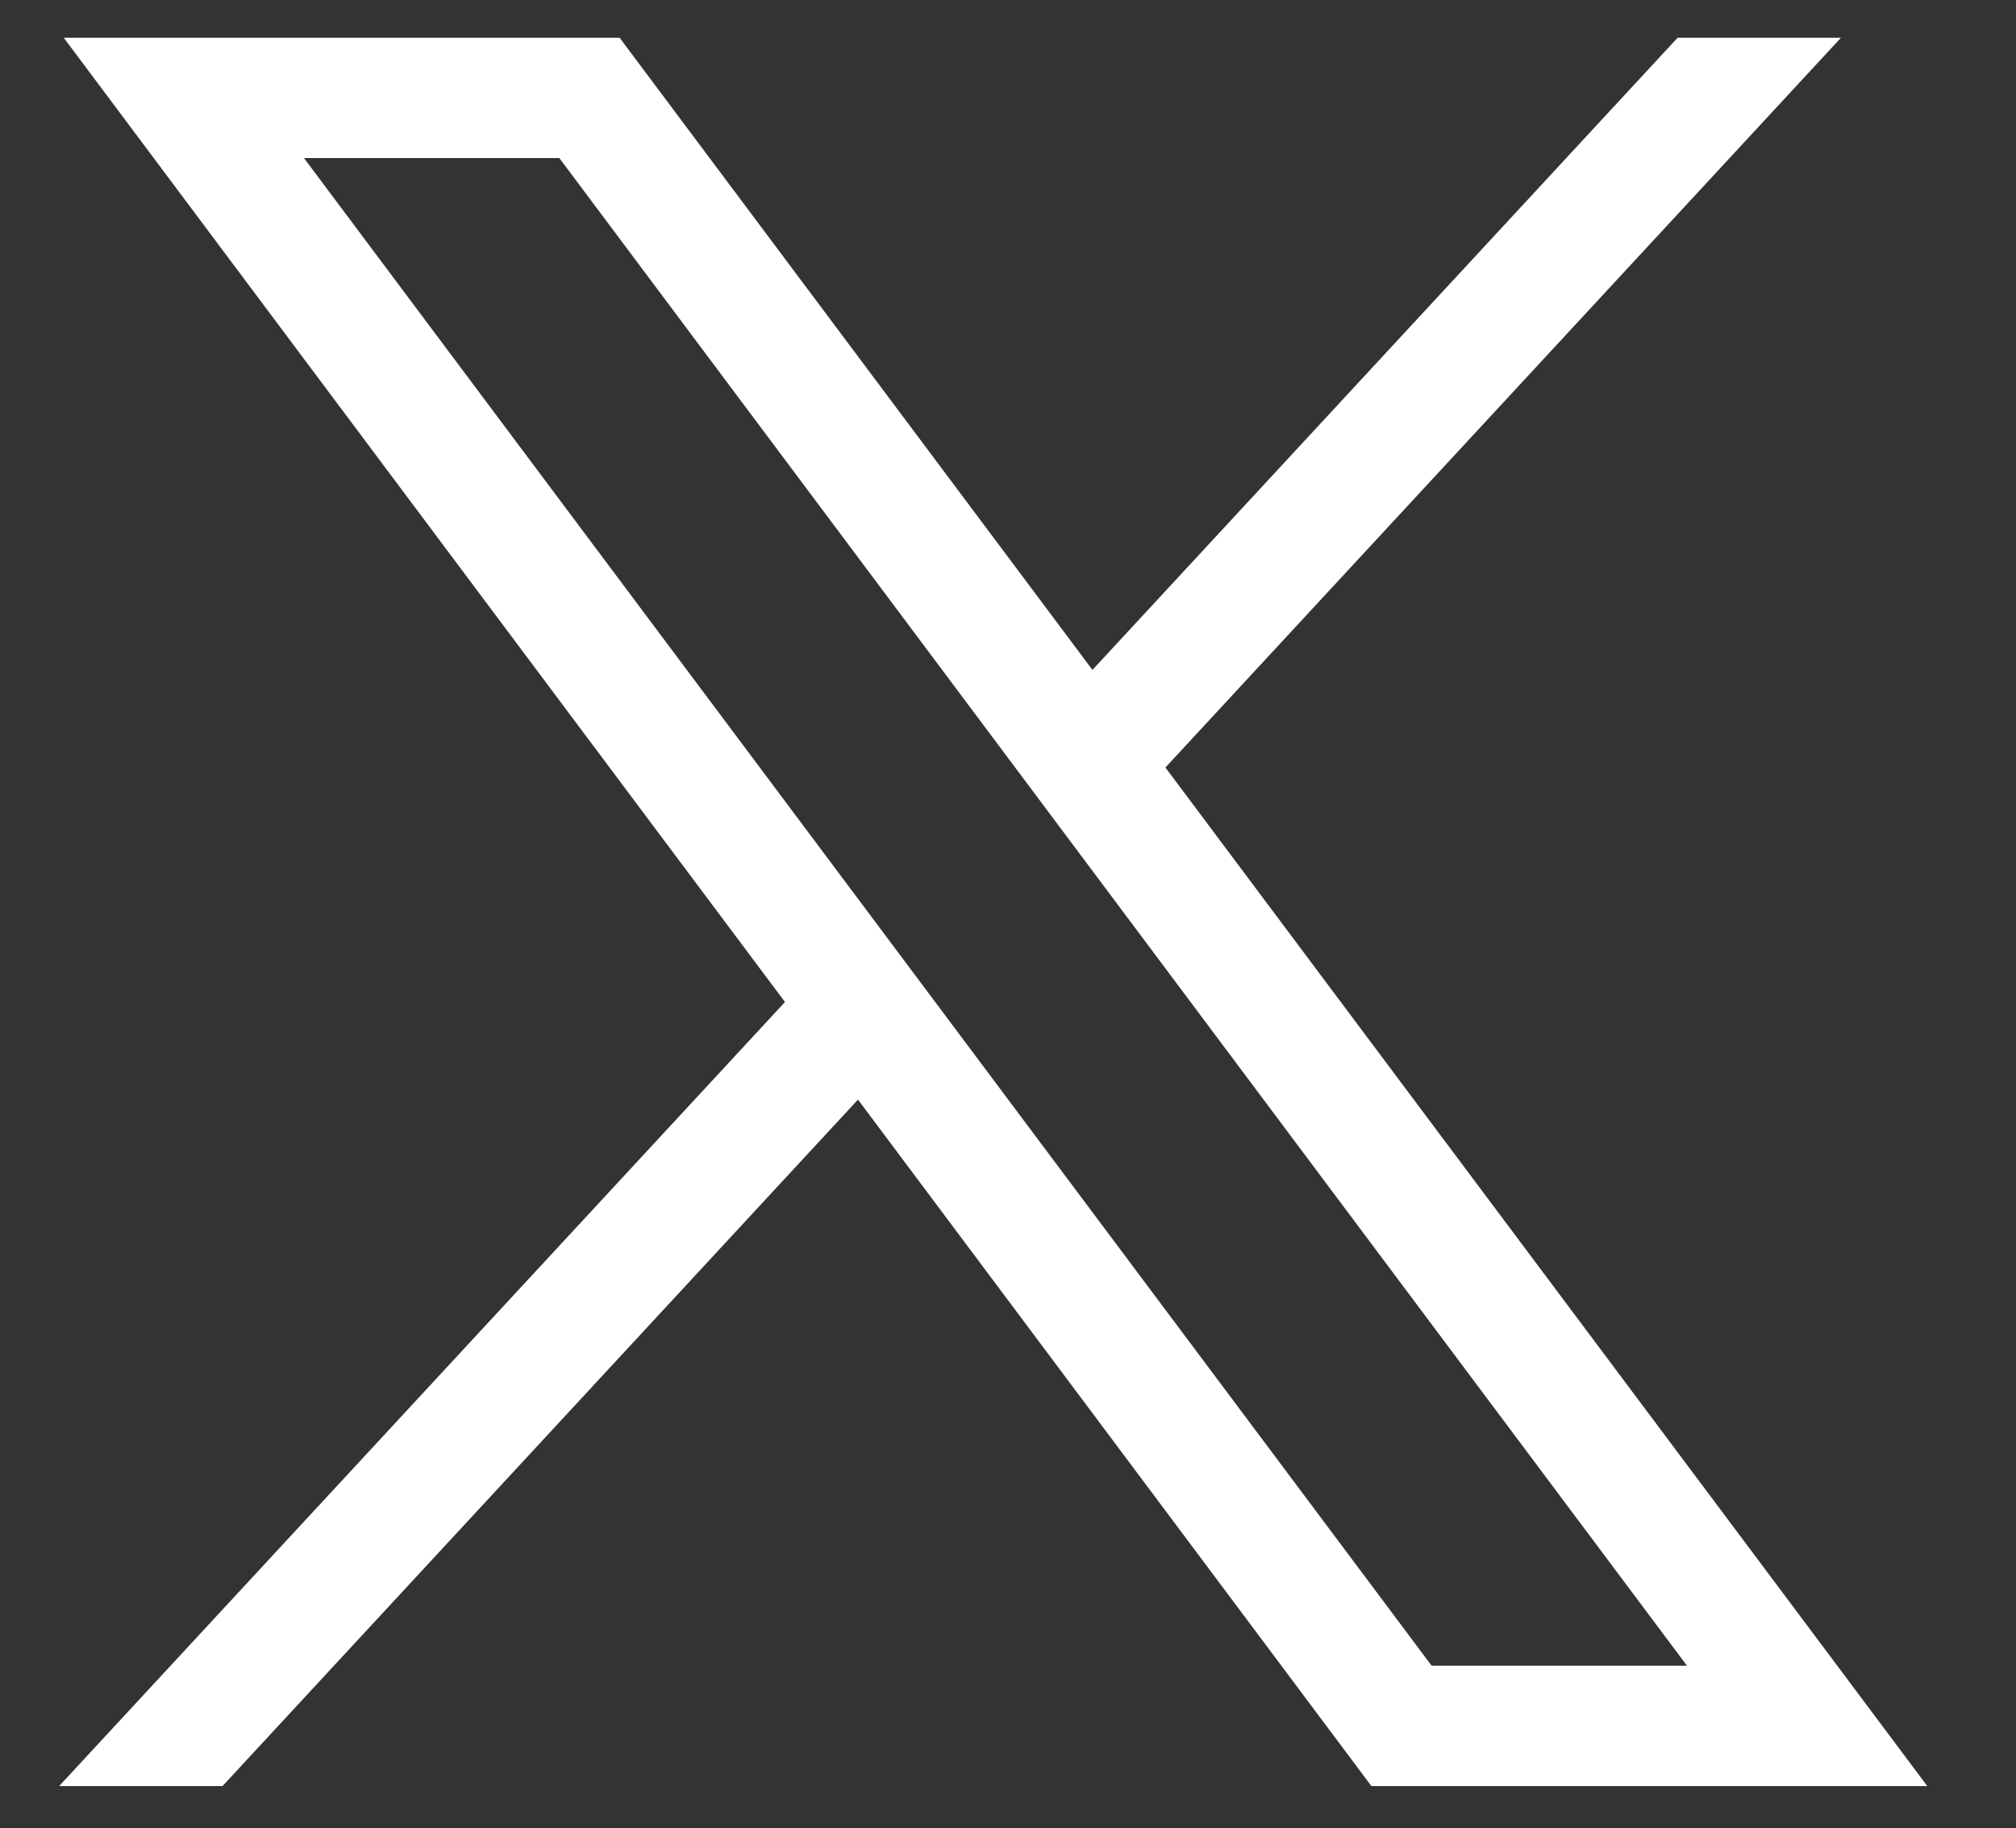 <?xml version="1.0" encoding="UTF-8" standalone="no"?>
<!-- Generator: Adobe Illustrator 28.4.1, SVG Export Plug-In . SVG Version: 6.00 Build 0)  -->

<svg
   version="1.1"
   id="svg5"
   x="0px"
   y="0px"
   viewBox="0 0 1400.56 1270.19"
   xml:space="preserve"
   sodipodi:docname="twitter.svg"
   width="1400.56"
   height="1270.19"
   inkscape:version="1.3.1 (9b9bdc1480, 2023-11-25, custom)"
   xmlns:inkscape="http://www.inkscape.org/namespaces/inkscape"
   xmlns:sodipodi="http://sodipodi.sourceforge.net/DTD/sodipodi-0.dtd"
   xmlns="http://www.w3.org/2000/svg"
   xmlns:svg="http://www.w3.org/2000/svg"><rect x="0" y="0" width="1400.56" height="1270.19" fill="#333333" stroke="none"/><defs
   id="defs1" /><sodipodi:namedview
   id="namedview1"
   pagecolor="#ffffff"
   bordercolor="#000000"
   borderopacity="0.25"
   inkscape:showpageshadow="2"
   inkscape:pageopacity="0.0"
   inkscape:pagecheckerboard="0"
   inkscape:deskcolor="#d1d1d1"
   inkscape:zoom="0.66820072"
   inkscape:cx="834.33014"
   inkscape:cy="730.31947"
   inkscape:window-width="1878"
   inkscape:window-height="1016"
   inkscape:window-x="0"
   inkscape:window-y="0"
   inkscape:window-maximized="1"
   inkscape:current-layer="layer1" />
<g
   id="layer1"
   transform="matrix(1.43,0,0,1.43,9.16,-409.48)">
	<path
   id="path1009"
   style="fill:#ffffff;stroke-width:1.037"
   d="M 24.553,304.679 374.947,773.181 22.345,1154.097 H 101.708 L 410.418,820.592 659.837,1154.097 h 270.057 L 559.777,659.246 887.982,304.679 H 808.619 L 524.323,611.821 294.609,304.679 Z M 141.26,363.132 H 265.323 L 813.173,1095.645 H 689.111 Z" />
</g>
</svg>
